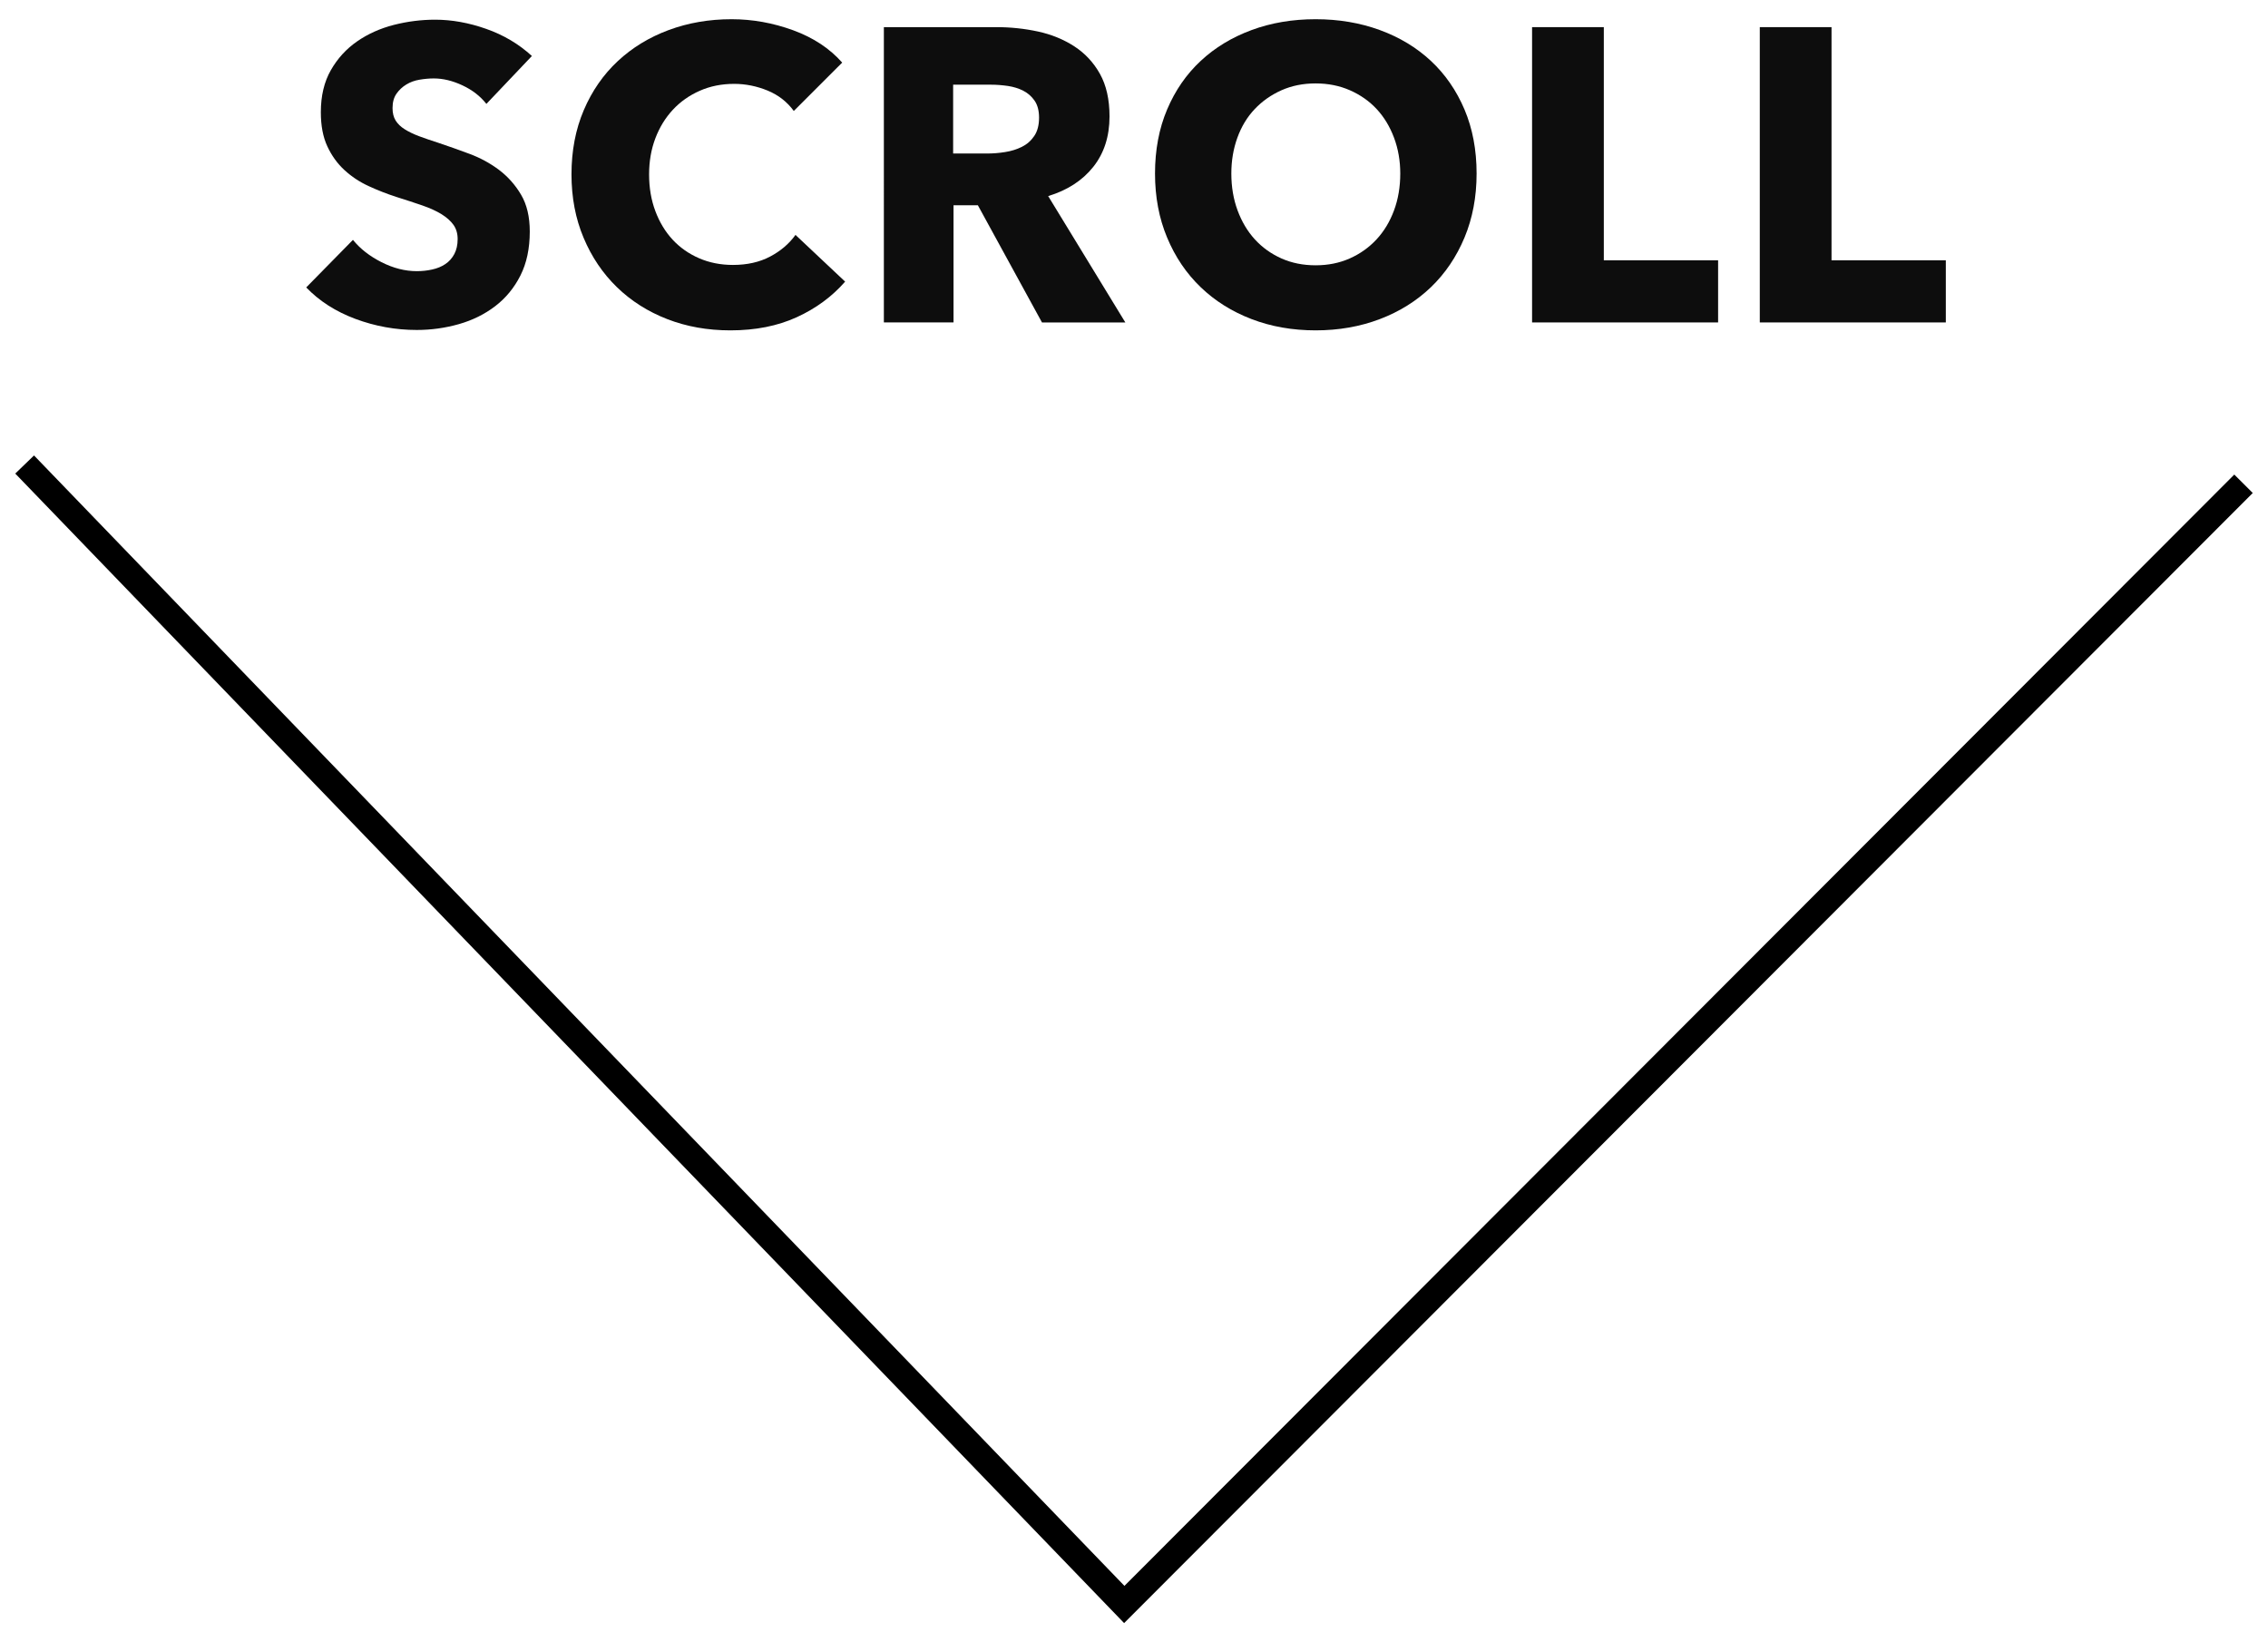 <?xml version="1.0" encoding="utf-8"?>
<!-- Generator: Adobe Illustrator 24.0.2, SVG Export Plug-In . SVG Version: 6.00 Build 0)  -->
<svg version="1.1" id="レイヤー_1" xmlns="http://www.w3.org/2000/svg" xmlns:xlink="http://www.w3.org/1999/xlink" x="0px"
	 y="0px" width="87px" height="63px" viewBox="0 0 87 63" style="enable-background:new 0 0 87 63;" xml:space="preserve">
<style type="text/css">
	.st0{fill:none;stroke:#000000;stroke-miterlimit:10;}
	.st1{fill:#0D0D0D;}
</style>
<g id="XMLID_2944_">
	<polyline id="XMLID_2946_" class="st0" points="86.061,18.558 43.127,61.549 0.945,17.819 	"/>
	<g id="XMLID_9208_">
		<path id="XMLID_9209_" class="st1" d="M18.658,3.986c-0.235-0.299-0.542-0.536-0.92-0.712c-0.378-0.177-0.744-0.265-1.096-0.265
			c-0.182,0-0.365,0.017-0.552,0.049c-0.187,0.031-0.355,0.093-0.504,0.184c-0.15,0.091-0.275,0.208-0.376,0.352
			c-0.102,0.145-0.152,0.328-0.152,0.553c0,0.191,0.04,0.352,0.12,0.479s0.197,0.24,0.352,0.336
			c0.155,0.097,0.339,0.185,0.552,0.265c0.213,0.079,0.454,0.162,0.72,0.247c0.384,0.129,0.784,0.27,1.2,0.425
			c0.416,0.154,0.794,0.359,1.136,0.615c0.341,0.257,0.624,0.574,0.848,0.952c0.225,0.379,0.336,0.851,0.336,1.416
			c0,0.651-0.12,1.214-0.359,1.688c-0.24,0.475-0.563,0.866-0.968,1.176c-0.406,0.31-0.87,0.539-1.392,0.688
			c-0.522,0.148-1.062,0.224-1.616,0.224c-0.811,0-1.595-0.142-2.352-0.424c-0.758-0.283-1.387-0.686-1.888-1.208l1.792-1.824
			c0.277,0.342,0.643,0.627,1.096,0.856c0.453,0.229,0.904,0.344,1.352,0.344c0.203,0,0.4-0.021,0.592-0.064
			c0.192-0.042,0.36-0.111,0.504-0.208c0.144-0.096,0.258-0.224,0.344-0.384c0.085-0.16,0.128-0.352,0.128-0.576
			c0-0.213-0.054-0.395-0.16-0.544s-0.259-0.285-0.456-0.408c-0.197-0.122-0.442-0.234-0.736-0.336c-0.293-0.101-0.626-0.21-1-0.328
			c-0.363-0.117-0.717-0.256-1.064-0.416c-0.347-0.159-0.656-0.365-0.928-0.615c-0.272-0.251-0.491-0.555-0.656-0.912
			c-0.166-0.357-0.248-0.792-0.248-1.305c0-0.629,0.128-1.168,0.384-1.615c0.256-0.448,0.592-0.816,1.008-1.104
			s0.886-0.498,1.408-0.632c0.522-0.133,1.051-0.2,1.584-0.2c0.64,0,1.293,0.118,1.96,0.353c0.667,0.234,1.251,0.581,1.752,1.04
			L18.658,3.986z"/>
		<path id="XMLID_9211_" class="st1" d="M30.562,12.169c-0.736,0.336-1.584,0.504-2.544,0.504c-0.875,0-1.683-0.144-2.424-0.432
			c-0.742-0.288-1.384-0.696-1.928-1.224c-0.544-0.528-0.971-1.16-1.28-1.896c-0.31-0.736-0.464-1.547-0.464-2.432
			c0-0.907,0.158-1.729,0.472-2.464c0.314-0.736,0.749-1.363,1.304-1.881c0.555-0.517,1.206-0.914,1.952-1.191
			s1.552-0.416,2.416-0.416c0.8,0,1.587,0.142,2.36,0.424c0.773,0.283,1.399,0.696,1.88,1.24L30.45,4.257
			c-0.256-0.352-0.592-0.613-1.008-0.784c-0.416-0.17-0.843-0.256-1.28-0.256c-0.479,0-0.92,0.088-1.319,0.265
			c-0.4,0.176-0.744,0.418-1.032,0.728s-0.512,0.675-0.672,1.096c-0.16,0.422-0.24,0.883-0.24,1.385c0,0.512,0.08,0.981,0.24,1.407
			c0.16,0.427,0.381,0.792,0.664,1.097c0.282,0.304,0.621,0.541,1.016,0.712s0.827,0.256,1.296,0.256
			c0.544,0,1.019-0.106,1.424-0.32c0.405-0.213,0.73-0.49,0.976-0.832l1.904,1.792C31.917,11.377,31.298,11.833,30.562,12.169z"/>
		<path id="XMLID_9213_" class="st1" d="M39.97,12.369L37.51,7.873h-0.933v4.496h-2.672V1.041h4.32c0.544,0,1.074,0.056,1.592,0.168
			c0.517,0.112,0.981,0.302,1.392,0.568c0.411,0.267,0.739,0.618,0.984,1.056c0.245,0.438,0.368,0.981,0.368,1.632
			c0,0.769-0.208,1.414-0.624,1.937s-0.992,0.896-1.729,1.12l2.96,4.848H39.97z M39.858,4.513c0-0.266-0.057-0.482-0.169-0.647
			c-0.113-0.165-0.257-0.293-0.434-0.384c-0.177-0.091-0.375-0.152-0.595-0.185c-0.22-0.031-0.432-0.048-0.635-0.048h-1.463v2.64
			h1.302c0.226,0,0.456-0.018,0.692-0.056c0.236-0.037,0.45-0.104,0.643-0.2c0.193-0.096,0.351-0.234,0.474-0.416
			C39.796,5.036,39.858,4.801,39.858,4.513z"/>
		<path id="XMLID_9216_" class="st1" d="M56.642,6.657c0,0.896-0.155,1.715-0.464,2.456c-0.31,0.741-0.739,1.376-1.288,1.904
			c-0.55,0.527-1.203,0.936-1.96,1.224s-1.579,0.432-2.464,0.432s-1.704-0.144-2.456-0.432s-1.403-0.696-1.952-1.224
			c-0.55-0.528-0.979-1.163-1.288-1.904c-0.31-0.741-0.464-1.561-0.464-2.456c0-0.906,0.155-1.726,0.464-2.456
			c0.309-0.73,0.738-1.352,1.288-1.864c0.549-0.512,1.2-0.906,1.952-1.184s1.571-0.416,2.456-0.416s1.707,0.139,2.464,0.416
			s1.411,0.672,1.96,1.184c0.549,0.513,0.978,1.134,1.288,1.864C56.487,4.932,56.642,5.751,56.642,6.657z M53.714,6.657
			c0-0.49-0.08-0.949-0.24-1.376c-0.16-0.427-0.382-0.792-0.664-1.096c-0.283-0.305-0.624-0.544-1.024-0.721
			c-0.4-0.176-0.84-0.264-1.32-0.264s-0.917,0.088-1.312,0.264c-0.395,0.177-0.736,0.416-1.024,0.721
			c-0.288,0.304-0.509,0.669-0.664,1.096s-0.232,0.886-0.232,1.376c0,0.512,0.08,0.984,0.24,1.416
			c0.16,0.432,0.381,0.803,0.664,1.112s0.622,0.552,1.016,0.728s0.832,0.264,1.312,0.264s0.917-0.088,1.312-0.264
			s0.736-0.418,1.024-0.728s0.512-0.681,0.672-1.112C53.634,7.642,53.714,7.169,53.714,6.657z"/>
		<path id="XMLID_9219_" class="st1" d="M58.77,12.369V1.041h2.752v8.944h4.384v2.384H58.77z"/>
		<path id="XMLID_9221_" class="st1" d="M67.505,12.369V1.041h2.752v8.944h4.384v2.384H67.505z"/>
	</g>
</g>
</svg>
